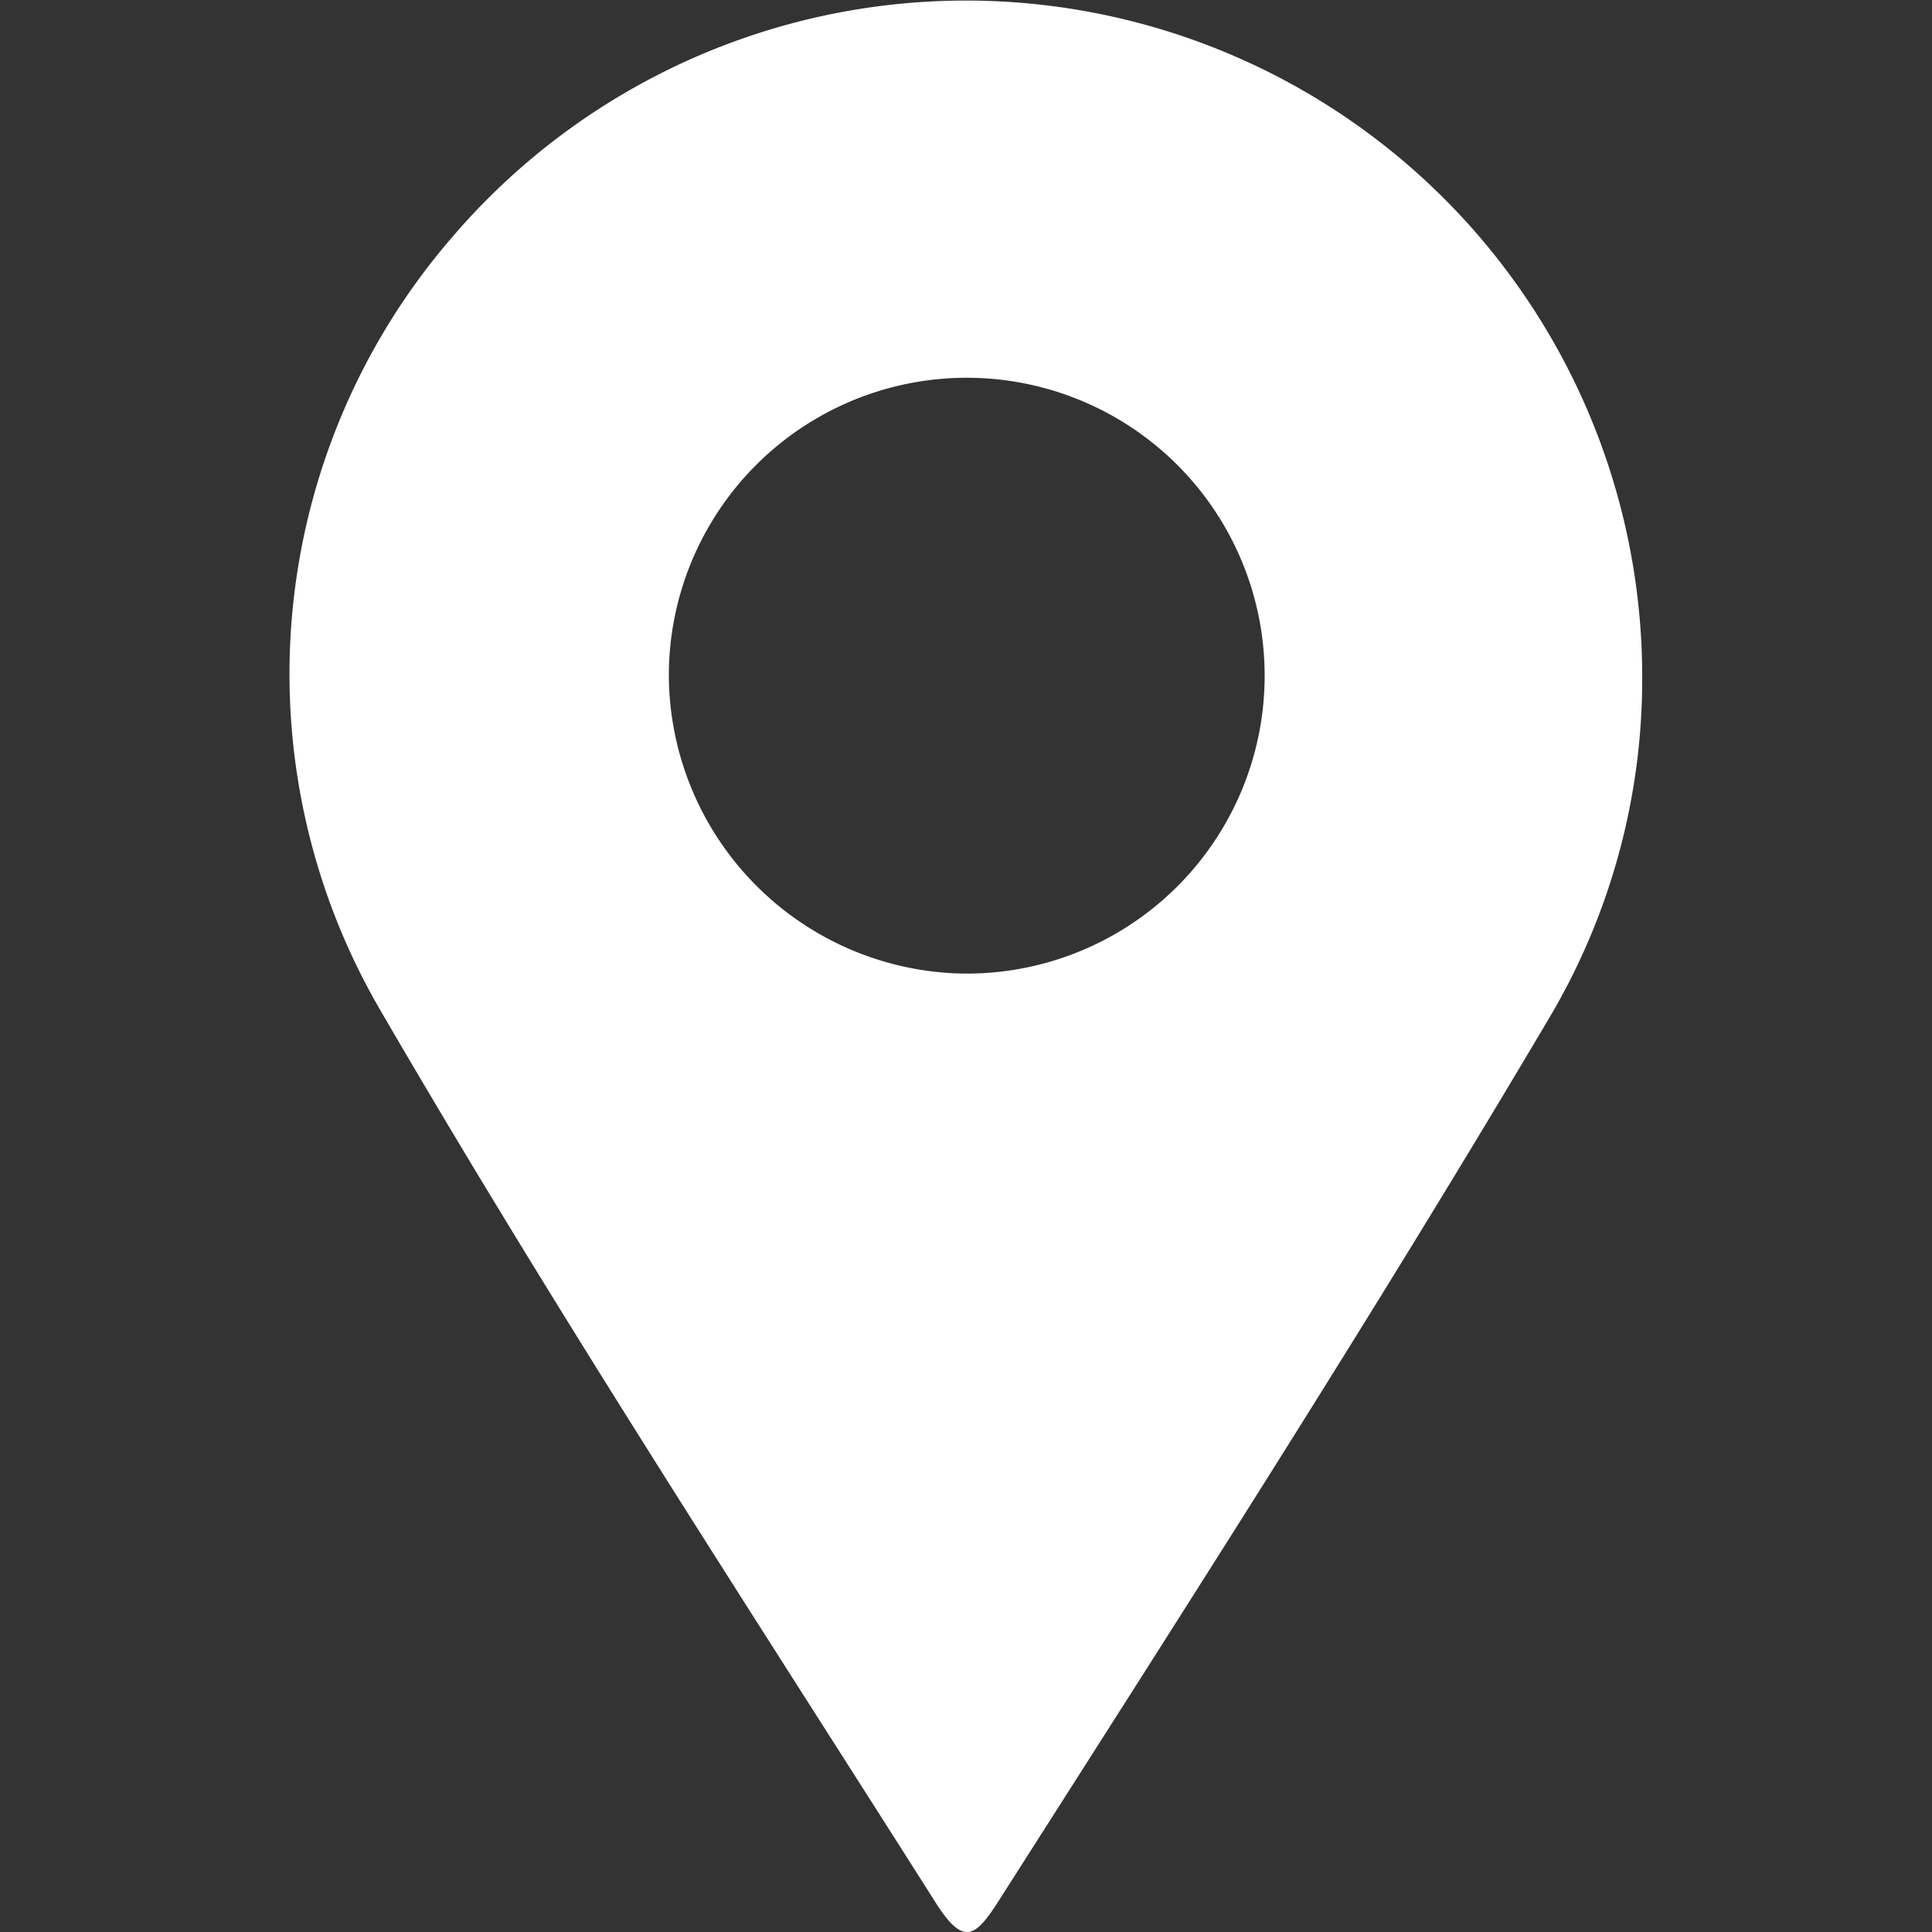 <svg id="Capa_1" data-name="Capa 1" xmlns="http://www.w3.org/2000/svg" viewBox="0 0 100 100"><rect x="0" y="0" width="100" height="100" fill="#333333" stroke="none"/><defs><style>.cls-1{fill:#fff;}</style></defs><path class="cls-1" d="M85,34.94a34.39,34.39,0,0,1-4.89,17.88C71,68.21,61.33,83.27,51.71,98.36c-1.2,1.87-1.81,2.44-3.28.12C38.72,83.18,28.82,68,19.71,52.33a34.56,34.56,0,0,1,3.7-40.06A35,35,0,0,1,85,34.94ZM49.73,50.39A15.42,15.42,0,1,0,34.62,34.77,15.5,15.5,0,0,0,49.73,50.39Z"/></svg>